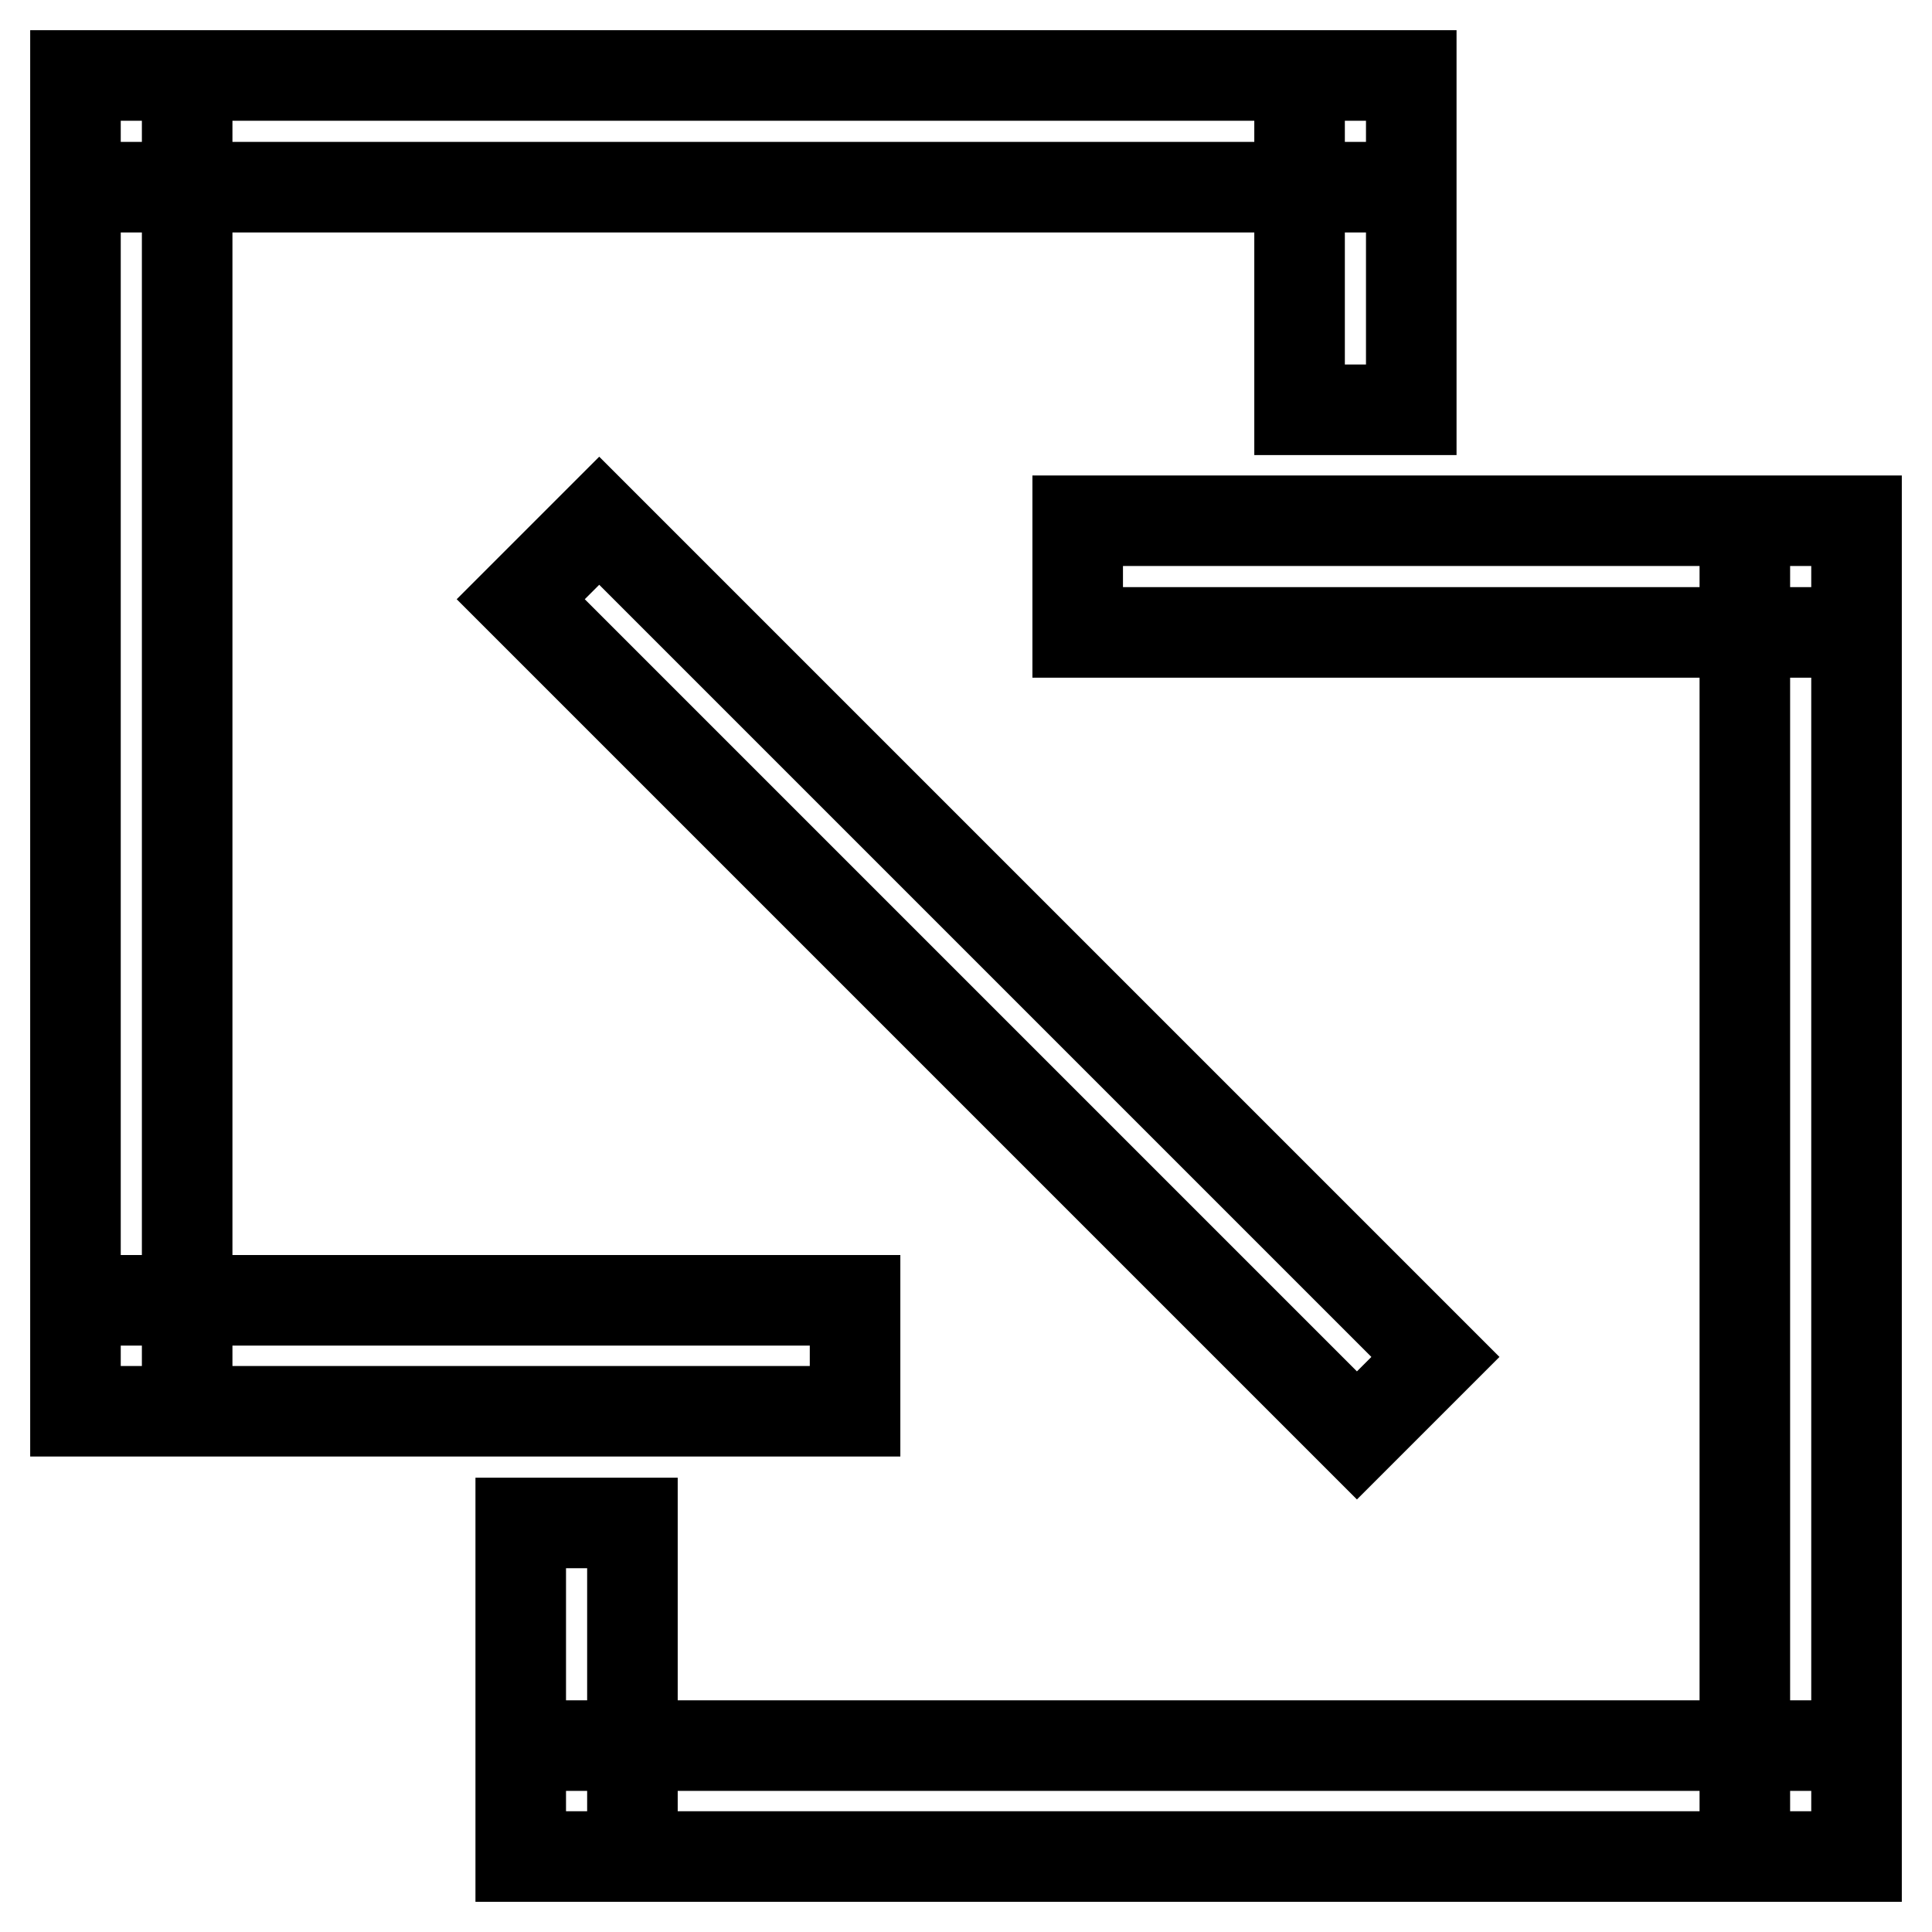 <?xml version="1.0" encoding="utf-8"?>
<!-- Svg Vector Icons : http://www.onlinewebfonts.com/icon -->
<!DOCTYPE svg PUBLIC "-//W3C//DTD SVG 1.1//EN" "http://www.w3.org/Graphics/SVG/1.1/DTD/svg11.dtd">
<svg version="1.1" xmlns="http://www.w3.org/2000/svg" xmlns:xlink="http://www.w3.org/1999/xlink" x="0px" y="0px" viewBox="0 0 256 256" enable-background="new 0 0 256 256" xml:space="preserve">
<g> <path stroke-width="12" fill-opacity="0" stroke="#000000"  d="M142.8,69H246v14.8H142.8V69z M10,172.3h103.3V187H10V172.3z M69,231.3h177V246H69V231.3z M10,10h177v14.8 H10V10z M172.3,10H187v44.3h-14.8V10z M69,201.8h14.8V246H69V201.8z M10,10h14.8v177H10V10z M231.3,69H246v177h-14.8V69z M79.4,69 l110.8,110.8l-10.4,10.4L69,79.4L79.4,69z"/></g>
</svg>